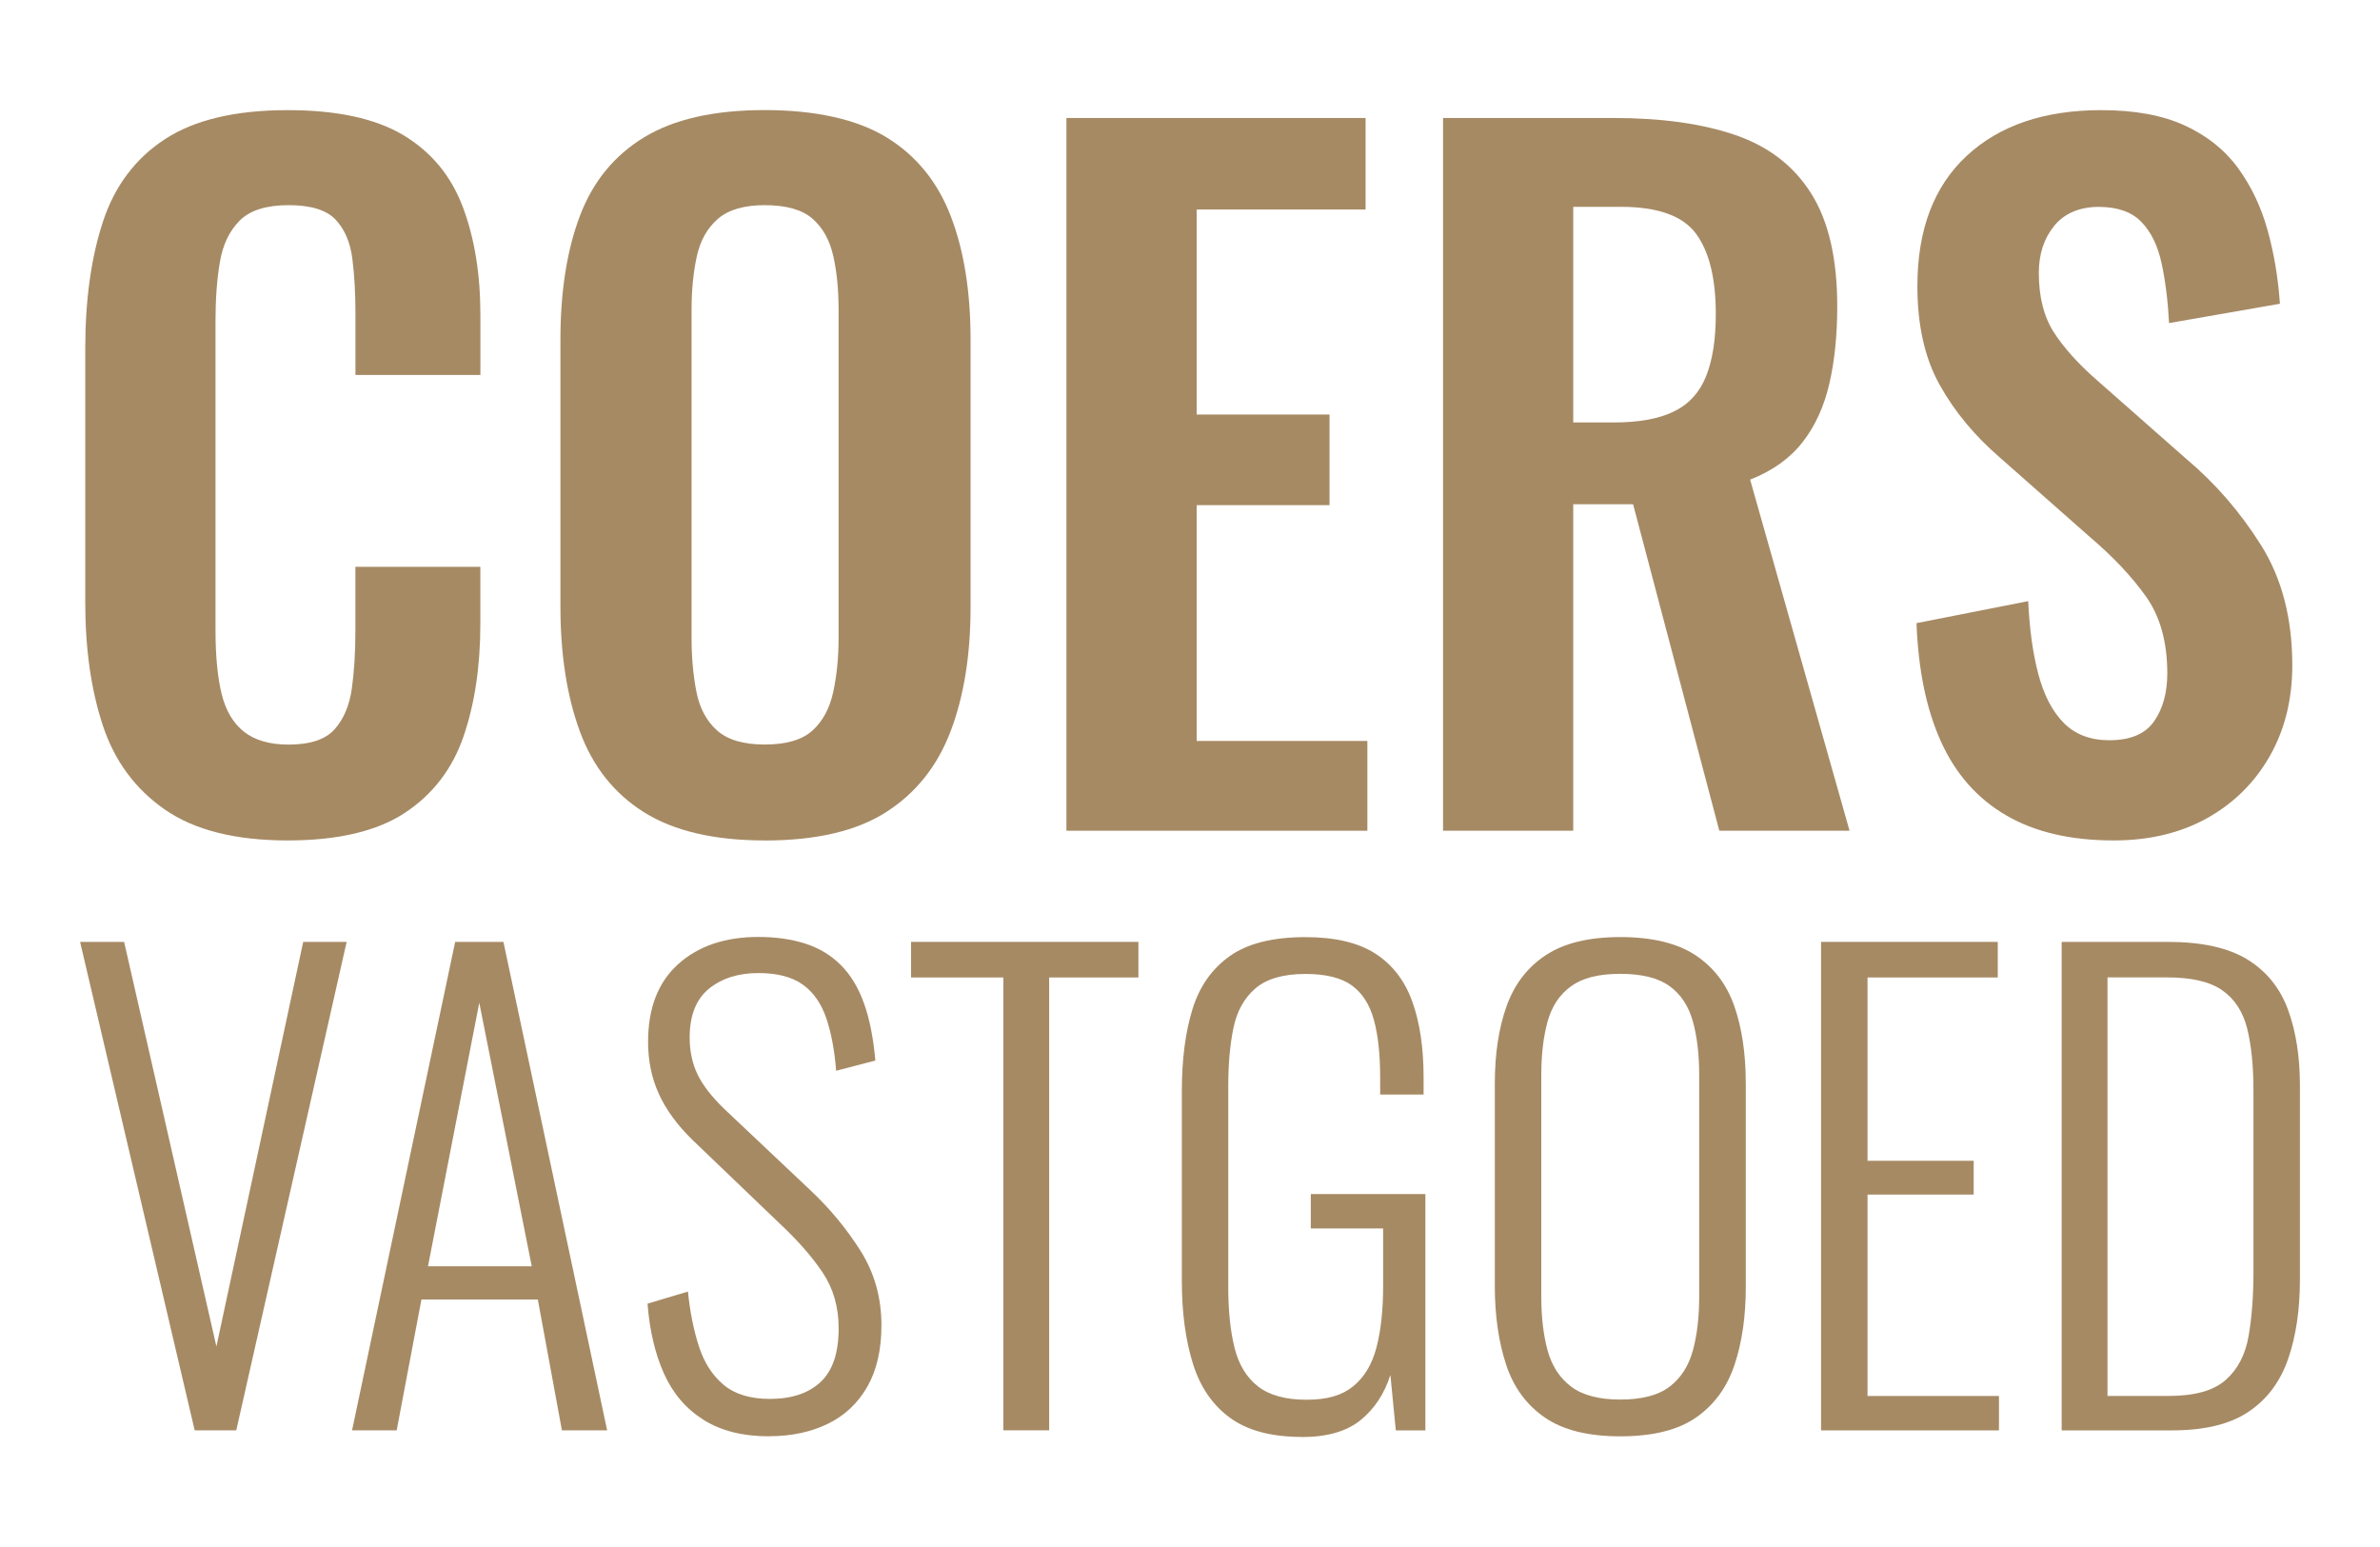 <?xml version="1.0" encoding="UTF-8"?>
<svg id="Laag_1" data-name="Laag 1" xmlns="http://www.w3.org/2000/svg" version="1.1" viewBox="0 0 400 260">
  <defs>
    <style>
      .cls-1 {
        fill: #a68a64;
        stroke-width: 0px;
      }
    </style>
  </defs>
  <g>
    <path class="cls-1" d="M48.35,141.25c-8.78,0-15.65-1.73-20.63-5.18s-8.46-8.16-10.43-14.12c-1.97-5.96-2.96-12.84-2.96-20.63v-42.74c0-8.18.99-15.28,2.96-21.29,1.97-6.01,5.45-10.65,10.43-13.9,4.98-3.25,11.85-4.88,20.63-4.88,8.28,0,14.76,1.4,19.45,4.21,4.68,2.81,8.01,6.83,9.98,12.05,1.97,5.23,2.96,11.29,2.96,18.19v10.06h-21v-10.35c0-3.35-.17-6.41-.52-9.17-.35-2.76-1.28-4.95-2.81-6.58-1.53-1.63-4.17-2.44-7.91-2.44s-6.48.86-8.21,2.59c-1.73,1.73-2.84,4.04-3.33,6.95-.5,2.91-.74,6.19-.74,9.83v52.05c0,4.34.34,7.92,1.03,10.73.69,2.81,1.95,4.93,3.77,6.36,1.82,1.43,4.31,2.15,7.47,2.15,3.65,0,6.23-.86,7.76-2.59,1.53-1.72,2.49-4.02,2.89-6.88.39-2.86.59-6.07.59-9.61v-10.8h21v9.61c0,7.1-.94,13.38-2.81,18.85-1.87,5.47-5.15,9.76-9.84,12.87-4.68,3.1-11.26,4.66-19.74,4.66Z"/>
    <path class="cls-1" d="M128.51,141.25c-8.48,0-15.23-1.58-20.26-4.73-5.03-3.15-8.63-7.69-10.8-13.61-2.17-5.92-3.26-12.91-3.26-21v-44.81c0-8.08,1.08-15.01,3.26-20.78,2.17-5.77,5.77-10.18,10.8-13.24,5.03-3.06,11.78-4.58,20.26-4.58s15.5,1.53,20.48,4.58,8.58,7.47,10.8,13.24c2.22,5.77,3.33,12.69,3.33,20.78v44.96c0,7.99-1.11,14.91-3.33,20.78-2.22,5.87-5.82,10.41-10.8,13.61-4.98,3.21-11.81,4.81-20.48,4.81ZM128.51,125.13c3.65,0,6.33-.79,8.06-2.37s2.89-3.75,3.48-6.51c.59-2.76.89-5.77.89-9.02v-55.16c0-3.35-.29-6.36-.89-9.02-.59-2.66-1.75-4.76-3.48-6.28s-4.41-2.29-8.06-2.29c-3.45,0-6.06.76-7.84,2.29s-2.96,3.62-3.55,6.28c-.59,2.66-.89,5.67-.89,9.02v55.16c0,3.25.27,6.26.81,9.02.54,2.76,1.7,4.93,3.47,6.51s4.44,2.37,7.99,2.37Z"/>
    <path class="cls-1" d="M179.23,139.62V19.83h50.28v15.38h-28.39v34.46h22.33v15.23h-22.33v39.63h28.69v15.09h-50.58Z"/>
    <path class="cls-1" d="M242.53,139.62V19.83h28.69c8.08,0,14.91.96,20.48,2.88s9.81,5.2,12.72,9.84c2.91,4.63,4.36,10.94,4.36,18.93,0,4.83-.44,9.17-1.33,13.02-.89,3.84-2.39,7.12-4.51,9.83-2.12,2.71-5.05,4.81-8.8,6.28l16.71,59.01h-21.89l-14.49-54.87h-10.06v54.87h-21.89ZM264.41,71h6.8c4.24,0,7.62-.61,10.13-1.85,2.52-1.23,4.31-3.2,5.4-5.92,1.08-2.71,1.63-6.18,1.63-10.43,0-6.01-1.11-10.52-3.33-13.53-2.22-3-6.43-4.51-12.64-4.51h-7.99v36.23Z"/>
    <path class="cls-1" d="M355.22,141.25c-7.2,0-13.21-1.4-18.04-4.21-4.83-2.81-8.48-6.93-10.94-12.35-2.47-5.42-3.84-12.07-4.14-19.96l18.78-3.7c.2,4.63.76,8.73,1.7,12.28.94,3.55,2.37,6.28,4.29,8.21,1.92,1.92,4.46,2.89,7.62,2.89,3.55,0,6.07-1.06,7.54-3.18,1.48-2.12,2.22-4.8,2.22-8.06,0-5.23-1.18-9.51-3.55-12.87-2.37-3.35-5.52-6.7-9.47-10.06l-15.08-13.31c-4.24-3.65-7.62-7.71-10.13-12.2-2.52-4.49-3.77-10.03-3.77-16.64,0-9.47,2.76-16.76,8.28-21.89,5.52-5.13,13.06-7.69,22.63-7.69,5.62,0,10.3.86,14.05,2.59,3.75,1.73,6.73,4.12,8.95,7.17,2.22,3.06,3.87,6.53,4.95,10.43,1.08,3.89,1.77,8.01,2.07,12.35l-18.63,3.25c-.2-3.74-.62-7.1-1.26-10.06-.64-2.96-1.77-5.27-3.4-6.95-1.63-1.68-4.02-2.52-7.17-2.52s-5.74,1.06-7.47,3.18-2.59,4.76-2.59,7.91c0,4.05.84,7.37,2.52,9.98,1.68,2.61,4.09,5.3,7.25,8.06l14.94,13.16c4.93,4.14,9.14,9,12.64,14.57,3.5,5.57,5.25,12.3,5.25,20.19,0,5.72-1.26,10.8-3.77,15.23-2.52,4.44-6.02,7.91-10.5,10.43-4.49,2.51-9.74,3.77-15.75,3.77Z"/>
  </g>
  <g>
    <path class="cls-1" d="M32.72,240.39l-19.26-82.09h7.4l15.51,68,14.59-68h7.3l-18.55,82.09h-6.99Z"/>
    <path class="cls-1" d="M59.17,240.39l17.33-82.09h8.11l17.43,82.09h-7.6l-4.05-21.99h-19.56l-4.16,21.99h-7.5ZM71.94,212.82h17.43l-8.82-44.29-8.62,44.29Z"/>
    <path class="cls-1" d="M129.31,241.4c-4.46,0-8.16-.93-11.1-2.79-2.94-1.86-5.15-4.46-6.64-7.8-1.49-3.35-2.4-7.25-2.74-11.71l6.79-2.03c.34,3.38.95,6.44,1.83,9.17.88,2.74,2.26,4.9,4.15,6.49,1.89,1.59,4.49,2.38,7.8,2.38,3.65,0,6.49-.95,8.51-2.84,2.03-1.89,3.04-4.9,3.04-9.02,0-3.58-.9-6.71-2.69-9.38s-4.24-5.46-7.35-8.36l-14.49-13.89c-2.57-2.5-4.46-5.08-5.68-7.75-1.22-2.67-1.82-5.59-1.82-8.77,0-5.68,1.69-10.03,5.07-13.07,3.38-3.04,7.87-4.56,13.48-4.56,2.9,0,5.52.37,7.85,1.11,2.33.75,4.32,1.94,5.98,3.6,1.66,1.65,2.96,3.8,3.9,6.43.95,2.63,1.58,5.84,1.92,9.63l-6.59,1.72c-.27-3.44-.83-6.4-1.67-8.87-.85-2.47-2.16-4.34-3.95-5.62s-4.27-1.93-7.45-1.93c-3.38,0-6.15.88-8.31,2.63-2.16,1.76-3.24,4.5-3.24,8.21,0,2.23.42,4.26,1.27,6.08s2.35,3.78,4.51,5.88l14.49,13.68c3.24,3.04,6.05,6.42,8.41,10.14,2.36,3.72,3.55,7.9,3.55,12.57,0,4.12-.79,7.57-2.38,10.34-1.59,2.77-3.8,4.85-6.64,6.23-2.84,1.38-6.12,2.08-9.83,2.08Z"/>
    <path class="cls-1" d="M168.63,240.39v-76.11h-15.51v-5.98h38.21v5.98h-15v76.11h-7.7Z"/>
    <path class="cls-1" d="M218.8,241.5c-5.13,0-9.17-1.08-12.11-3.24-2.94-2.16-5.02-5.22-6.23-9.17-1.22-3.95-1.83-8.53-1.83-13.73v-32.02c0-5.27.59-9.83,1.77-13.68,1.18-3.85,3.28-6.84,6.28-8.97s7.25-3.19,12.72-3.19c4.93,0,8.83.91,11.7,2.74,2.87,1.83,4.95,4.5,6.23,8.01,1.28,3.51,1.93,7.8,1.93,12.87v2.84h-7.3v-2.84c0-3.92-.35-7.16-1.06-9.73-.71-2.57-1.94-4.49-3.7-5.77-1.76-1.28-4.36-1.93-7.8-1.93-3.72,0-6.52.81-8.41,2.43-1.89,1.62-3.12,3.85-3.7,6.69-.58,2.84-.86,6.08-.86,9.73v33.75c0,3.99.35,7.4,1.06,10.24.71,2.84,2.03,5,3.95,6.49,1.92,1.49,4.64,2.23,8.16,2.23s6-.76,7.85-2.28c1.86-1.52,3.16-3.7,3.9-6.54.74-2.84,1.11-6.28,1.11-10.34v-9.63h-12.16v-5.78h19.26v39.73h-4.97l-.91-9.33c-1.01,3.18-2.69,5.71-5.02,7.6-2.33,1.89-5.62,2.84-9.88,2.84Z"/>
    <path class="cls-1" d="M272.31,241.4c-5.41,0-9.65-1.06-12.72-3.19-3.07-2.13-5.24-5.1-6.48-8.92-1.25-3.82-1.88-8.19-1.88-13.13v-34.05c0-5,.66-9.34,1.98-13.02,1.32-3.68,3.51-6.54,6.59-8.56,3.07-2.03,7.24-3.04,12.52-3.04s9.54,1.01,12.62,3.04c3.07,2.03,5.25,4.88,6.54,8.56,1.28,3.68,1.93,8.02,1.93,13.02v34.16c0,4.93-.62,9.29-1.88,13.07-1.25,3.78-3.4,6.74-6.44,8.87-3.04,2.13-7.3,3.19-12.77,3.19ZM272.31,235.22c3.65,0,6.42-.73,8.31-2.18,1.89-1.45,3.19-3.48,3.9-6.08s1.06-5.62,1.06-9.07v-37.19c0-3.45-.35-6.45-1.06-9.02-.71-2.57-2.01-4.55-3.9-5.93-1.89-1.38-4.66-2.08-8.31-2.08s-6.34.69-8.26,2.08c-1.93,1.39-3.24,3.37-3.95,5.93-.71,2.57-1.06,5.57-1.06,9.02v37.19c0,3.45.35,6.47,1.06,9.07.71,2.6,2.03,4.63,3.95,6.08,1.92,1.45,4.68,2.18,8.26,2.18Z"/>
    <path class="cls-1" d="M306.06,240.39v-82.09h29.7v5.98h-21.89v30.81h17.84v5.68h-17.84v33.85h22.09v5.78h-29.9Z"/>
    <path class="cls-1" d="M346.5,240.39v-82.09h17.84c5.74,0,10.22,1,13.43,2.99,3.21,2,5.47,4.82,6.79,8.46s1.98,7.87,1.98,12.67v32.64c0,5.07-.66,9.51-1.98,13.33-1.32,3.82-3.53,6.78-6.64,8.87-3.11,2.1-7.4,3.14-12.87,3.14h-18.55ZM354.2,234.61h10.34c4.32,0,7.5-.89,9.53-2.69,2.03-1.79,3.31-4.26,3.85-7.4.54-3.14.81-6.71.81-10.69v-30.61c0-4.12-.36-7.59-1.06-10.39-.71-2.8-2.1-4.93-4.16-6.38-2.06-1.45-5.15-2.18-9.27-2.18h-10.04v70.34Z"/>
  </g>
</svg>